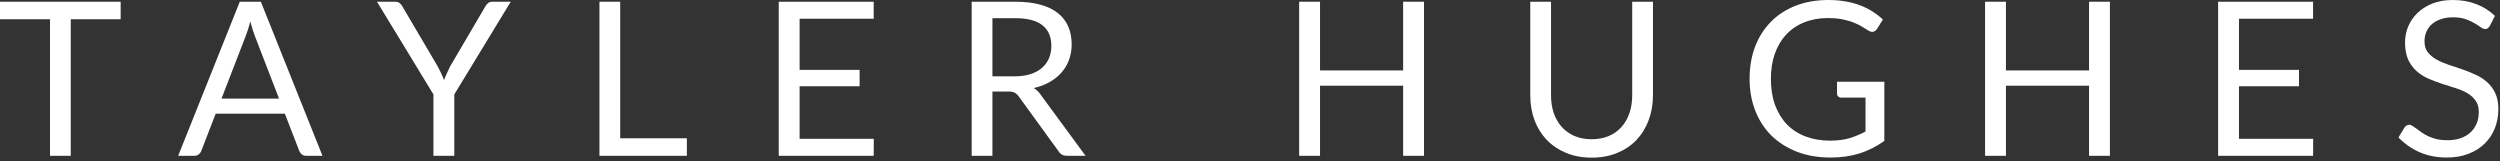 <svg width="279" height="18" viewBox="0 0 279 18" fill="none" xmlns="http://www.w3.org/2000/svg">
<rect x="0" y="0" width="279" height="18" fill="#333333" stroke="none"/>
<path d="M13.464 2.148H7.896V17.388H5.58V2.148H0V0.192H13.464V2.148Z" fill="white"/>
<path d="M31.14 11.004L28.44 4.008C28.36 3.8 28.276 3.56 28.188 3.288C28.1 3.008 28.016 2.712 27.936 2.4C27.768 3.048 27.596 3.588 27.42 4.02L24.72 11.004H31.14ZM35.988 17.388H34.188C33.98 17.388 33.812 17.336 33.684 17.232C33.556 17.128 33.46 16.996 33.396 16.836L31.788 12.684H24.072L22.464 16.836C22.416 16.98 22.324 17.108 22.188 17.22C22.052 17.332 21.884 17.388 21.684 17.388H19.884L26.76 0.192H29.112L35.988 17.388Z" fill="white"/>
<path d="M50.699 10.536V17.388H48.371V10.536L42.071 0.192H44.111C44.319 0.192 44.483 0.244 44.603 0.348C44.723 0.444 44.827 0.572 44.915 0.732L48.851 7.416C48.995 7.696 49.127 7.96 49.247 8.208C49.367 8.448 49.471 8.692 49.559 8.94C49.647 8.692 49.747 8.448 49.859 8.208C49.971 7.96 50.095 7.696 50.231 7.416L54.155 0.732C54.227 0.596 54.327 0.472 54.455 0.36C54.583 0.248 54.747 0.192 54.947 0.192H56.999L50.699 10.536Z" fill="white"/>
<path d="M76.655 15.432V17.388H66.899V0.192H69.215V15.432H76.655Z" fill="white"/>
<path d="M97.516 15.492L97.504 17.388H86.908V0.192H97.504V2.088H89.236V7.8H95.932V9.624H89.236V15.492H97.516Z" fill="white"/>
<path d="M113.203 8.52C113.875 8.52 114.467 8.44 114.979 8.28C115.499 8.112 115.931 7.88 116.275 7.584C116.627 7.28 116.891 6.92 117.067 6.504C117.243 6.088 117.331 5.628 117.331 5.124C117.331 4.1 116.995 3.328 116.323 2.808C115.651 2.288 114.643 2.028 113.299 2.028H110.755V8.52H113.203ZM121.147 17.388H119.083C118.659 17.388 118.347 17.224 118.147 16.896L113.683 10.752C113.547 10.56 113.399 10.424 113.239 10.344C113.087 10.256 112.847 10.212 112.519 10.212H110.755V17.388H108.439V0.192H113.299C114.387 0.192 115.327 0.304 116.119 0.528C116.911 0.744 117.563 1.06 118.075 1.476C118.595 1.892 118.979 2.396 119.227 2.988C119.475 3.572 119.599 4.228 119.599 4.956C119.599 5.564 119.503 6.132 119.311 6.66C119.119 7.188 118.839 7.664 118.471 8.088C118.111 8.504 117.667 8.86 117.139 9.156C116.619 9.452 116.027 9.676 115.363 9.828C115.659 9.996 115.915 10.24 116.131 10.56L121.147 17.388Z" fill="white"/>
<path d="M158.919 0.192V17.388H156.591V9.564H147.315V17.388H144.987V0.192H147.315V7.86H156.591V0.192H158.919Z" fill="white"/>
<path d="M177.631 15.54C178.343 15.54 178.979 15.42 179.539 15.18C180.099 14.94 180.571 14.604 180.955 14.172C181.347 13.74 181.643 13.224 181.843 12.624C182.051 12.024 182.155 11.364 182.155 10.644V0.192H184.471V10.644C184.471 11.636 184.311 12.556 183.991 13.404C183.679 14.252 183.227 14.988 182.635 15.612C182.051 16.228 181.335 16.712 180.487 17.064C179.639 17.416 178.687 17.592 177.631 17.592C176.575 17.592 175.623 17.416 174.775 17.064C173.927 16.712 173.207 16.228 172.615 15.612C172.023 14.988 171.567 14.252 171.247 13.404C170.935 12.556 170.779 11.636 170.779 10.644V0.192H173.095V10.632C173.095 11.352 173.195 12.012 173.395 12.612C173.603 13.212 173.899 13.728 174.283 14.16C174.675 14.592 175.151 14.932 175.711 15.18C176.279 15.42 176.919 15.54 177.631 15.54Z" fill="white"/>
<path d="M210.291 9.12V15.72C209.427 16.344 208.503 16.812 207.519 17.124C206.543 17.428 205.471 17.58 204.303 17.58C202.919 17.58 201.671 17.368 200.559 16.944C199.447 16.512 198.495 15.912 197.703 15.144C196.919 14.368 196.315 13.44 195.891 12.36C195.467 11.28 195.255 10.092 195.255 8.796C195.255 7.484 195.459 6.288 195.867 5.208C196.283 4.128 196.871 3.204 197.631 2.436C198.391 1.66 199.315 1.06 200.403 0.636C201.491 0.212 202.707 0 204.051 0C204.731 0 205.363 0.052 205.947 0.156C206.531 0.252 207.071 0.396 207.567 0.588C208.063 0.772 208.523 1 208.947 1.272C209.371 1.536 209.767 1.836 210.135 2.172L209.475 3.228C209.371 3.388 209.235 3.492 209.067 3.54C208.907 3.58 208.727 3.54 208.527 3.42C208.335 3.308 208.115 3.172 207.867 3.012C207.619 2.852 207.315 2.7 206.955 2.556C206.603 2.404 206.183 2.276 205.695 2.172C205.215 2.068 204.643 2.016 203.979 2.016C203.011 2.016 202.135 2.176 201.351 2.496C200.567 2.808 199.899 3.26 199.347 3.852C198.795 4.436 198.371 5.148 198.075 5.988C197.779 6.82 197.631 7.756 197.631 8.796C197.631 9.876 197.783 10.844 198.087 11.7C198.399 12.548 198.839 13.272 199.407 13.872C199.983 14.464 200.679 14.916 201.495 15.228C202.311 15.54 203.227 15.696 204.243 15.696C205.043 15.696 205.751 15.608 206.367 15.432C206.991 15.248 207.599 14.996 208.191 14.676V10.896H205.515C205.363 10.896 205.239 10.852 205.143 10.764C205.055 10.676 205.011 10.568 205.011 10.44V9.12H210.291Z" fill="white"/>
<path d="M235.466 0.192V17.388H233.138V9.564H223.862V17.388H221.534V0.192H223.862V7.86H233.138V0.192H235.466Z" fill="white"/>
<path d="M258.151 15.492L258.139 17.388H247.543V0.192H258.139V2.088H249.871V7.8H256.567V9.624H249.871V15.492H258.151Z" fill="white"/>
<path d="M277.87 2.88C277.798 3 277.718 3.092 277.63 3.156C277.55 3.212 277.45 3.24 277.33 3.24C277.194 3.24 277.034 3.172 276.85 3.036C276.666 2.9 276.434 2.752 276.154 2.592C275.882 2.424 275.55 2.272 275.158 2.136C274.774 2 274.306 1.932 273.754 1.932C273.234 1.932 272.774 2.004 272.374 2.148C271.982 2.284 271.65 2.472 271.378 2.712C271.114 2.952 270.914 3.236 270.778 3.564C270.642 3.884 270.574 4.232 270.574 4.608C270.574 5.088 270.69 5.488 270.922 5.808C271.162 6.12 271.474 6.388 271.858 6.612C272.25 6.836 272.69 7.032 273.178 7.2C273.674 7.36 274.178 7.528 274.69 7.704C275.21 7.88 275.714 8.08 276.202 8.304C276.698 8.52 277.138 8.796 277.522 9.132C277.914 9.468 278.226 9.88 278.458 10.368C278.698 10.856 278.818 11.456 278.818 12.168C278.818 12.92 278.69 13.628 278.434 14.292C278.178 14.948 277.802 15.52 277.306 16.008C276.818 16.496 276.214 16.88 275.494 17.16C274.782 17.44 273.97 17.58 273.058 17.58C271.938 17.58 270.922 17.38 270.01 16.98C269.098 16.572 268.318 16.024 267.67 15.336L268.342 14.232C268.406 14.144 268.482 14.072 268.57 14.016C268.666 13.952 268.77 13.92 268.882 13.92C268.986 13.92 269.102 13.964 269.23 14.052C269.366 14.132 269.518 14.236 269.686 14.364C269.854 14.492 270.046 14.632 270.262 14.784C270.478 14.936 270.722 15.076 270.994 15.204C271.274 15.332 271.59 15.44 271.942 15.528C272.294 15.608 272.69 15.648 273.13 15.648C273.682 15.648 274.174 15.572 274.606 15.42C275.038 15.268 275.402 15.056 275.698 14.784C276.002 14.504 276.234 14.172 276.394 13.788C276.554 13.404 276.634 12.976 276.634 12.504C276.634 11.984 276.514 11.56 276.274 11.232C276.042 10.896 275.734 10.616 275.35 10.392C274.966 10.168 274.526 9.98 274.03 9.828C273.534 9.668 273.03 9.508 272.518 9.348C272.006 9.18 271.502 8.988 271.006 8.772C270.51 8.556 270.07 8.276 269.686 7.932C269.302 7.588 268.99 7.16 268.75 6.648C268.518 6.128 268.402 5.488 268.402 4.728C268.402 4.12 268.518 3.532 268.75 2.964C268.99 2.396 269.334 1.892 269.782 1.452C270.238 1.012 270.794 0.66 271.45 0.396C272.114 0.132 272.874 0 273.73 0C274.69 0 275.562 0.152 276.346 0.456C277.138 0.76 277.834 1.2 278.434 1.776L277.87 2.88Z" fill="white"/>
</svg>
